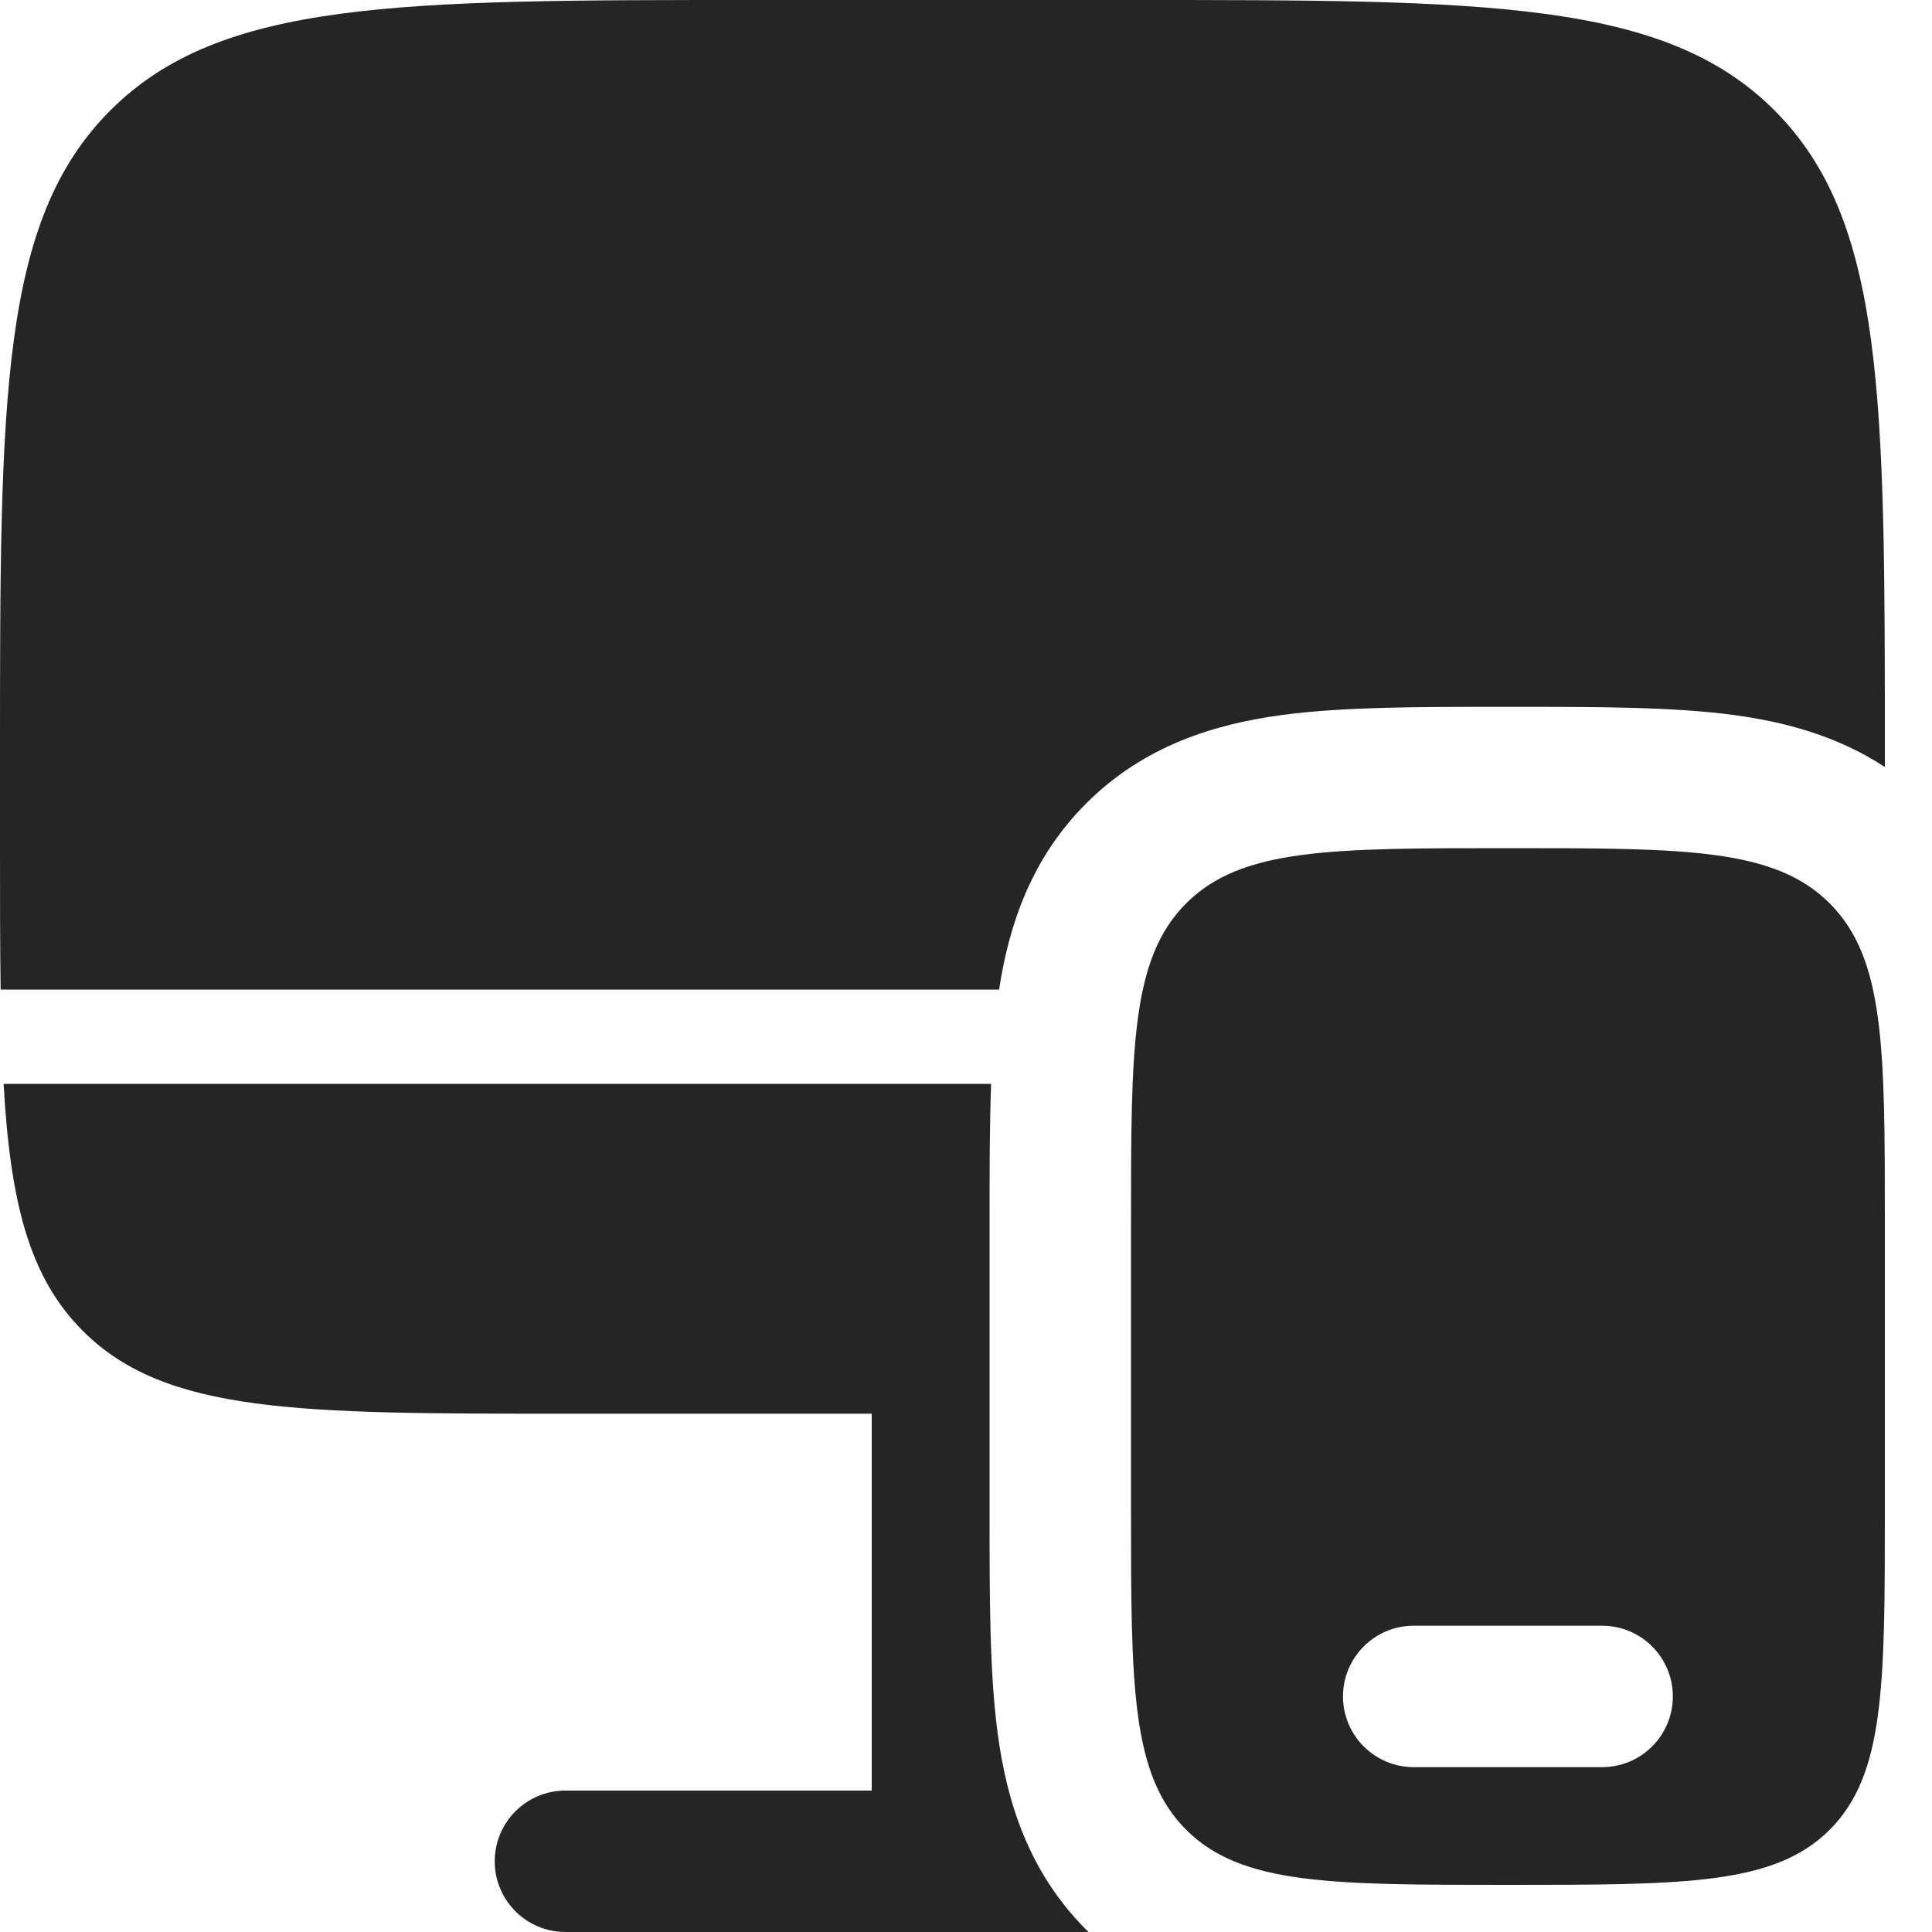 <?xml version="1.0" encoding="UTF-8"?> <svg xmlns="http://www.w3.org/2000/svg" width="15" height="15" viewBox="0 0 15 15" fill="none"><path d="M8.78 0H5.854C3.094 0 1.714 8.72263e-08 0.857 0.857C8.72263e-08 1.714 0 3.094 0 5.854V6.585C0 6.989 2.41917e-08 7.353 0.005 7.683H7.757C7.833 7.186 8.003 6.668 8.433 6.238C8.885 5.786 9.435 5.621 9.955 5.551C10.428 5.488 11.008 5.488 11.642 5.488H11.773C12.406 5.488 12.987 5.488 13.459 5.551C13.852 5.604 14.262 5.711 14.634 5.955V5.854C14.634 3.094 14.634 1.714 13.777 0.857C12.92 8.72263e-08 11.54 0 8.78 0Z" fill="#252525"></path><path d="M0.643 10.333C1.286 10.976 2.321 10.976 4.39 10.976H6.768V13.902H4.39C4.087 13.902 3.841 14.148 3.841 14.451C3.841 14.754 4.087 15 4.39 15H8.452L8.433 14.982C7.981 14.529 7.816 13.98 7.746 13.459C7.683 12.987 7.683 12.406 7.683 11.773V9.447C7.683 9.082 7.683 8.734 7.695 8.415H0.028C0.08 9.335 0.226 9.916 0.643 10.333Z" fill="#252525"></path><path fill-rule="evenodd" clip-rule="evenodd" d="M14.634 9.512V11.707C14.634 13.087 14.634 13.777 14.206 14.206C13.777 14.634 13.087 14.634 11.707 14.634C10.328 14.634 9.638 14.634 9.209 14.206C8.781 13.777 8.781 13.087 8.781 11.707V9.512C8.781 8.132 8.781 7.443 9.209 7.014C9.638 6.585 10.328 6.585 11.707 6.585C13.087 6.585 13.777 6.585 14.206 7.014C14.634 7.443 14.634 8.132 14.634 9.512ZM10.427 13.171C10.427 12.868 10.673 12.622 10.976 12.622H12.439C12.742 12.622 12.988 12.868 12.988 13.171C12.988 13.474 12.742 13.72 12.439 13.72H10.976C10.673 13.72 10.427 13.474 10.427 13.171Z" fill="#252525"></path></svg> 